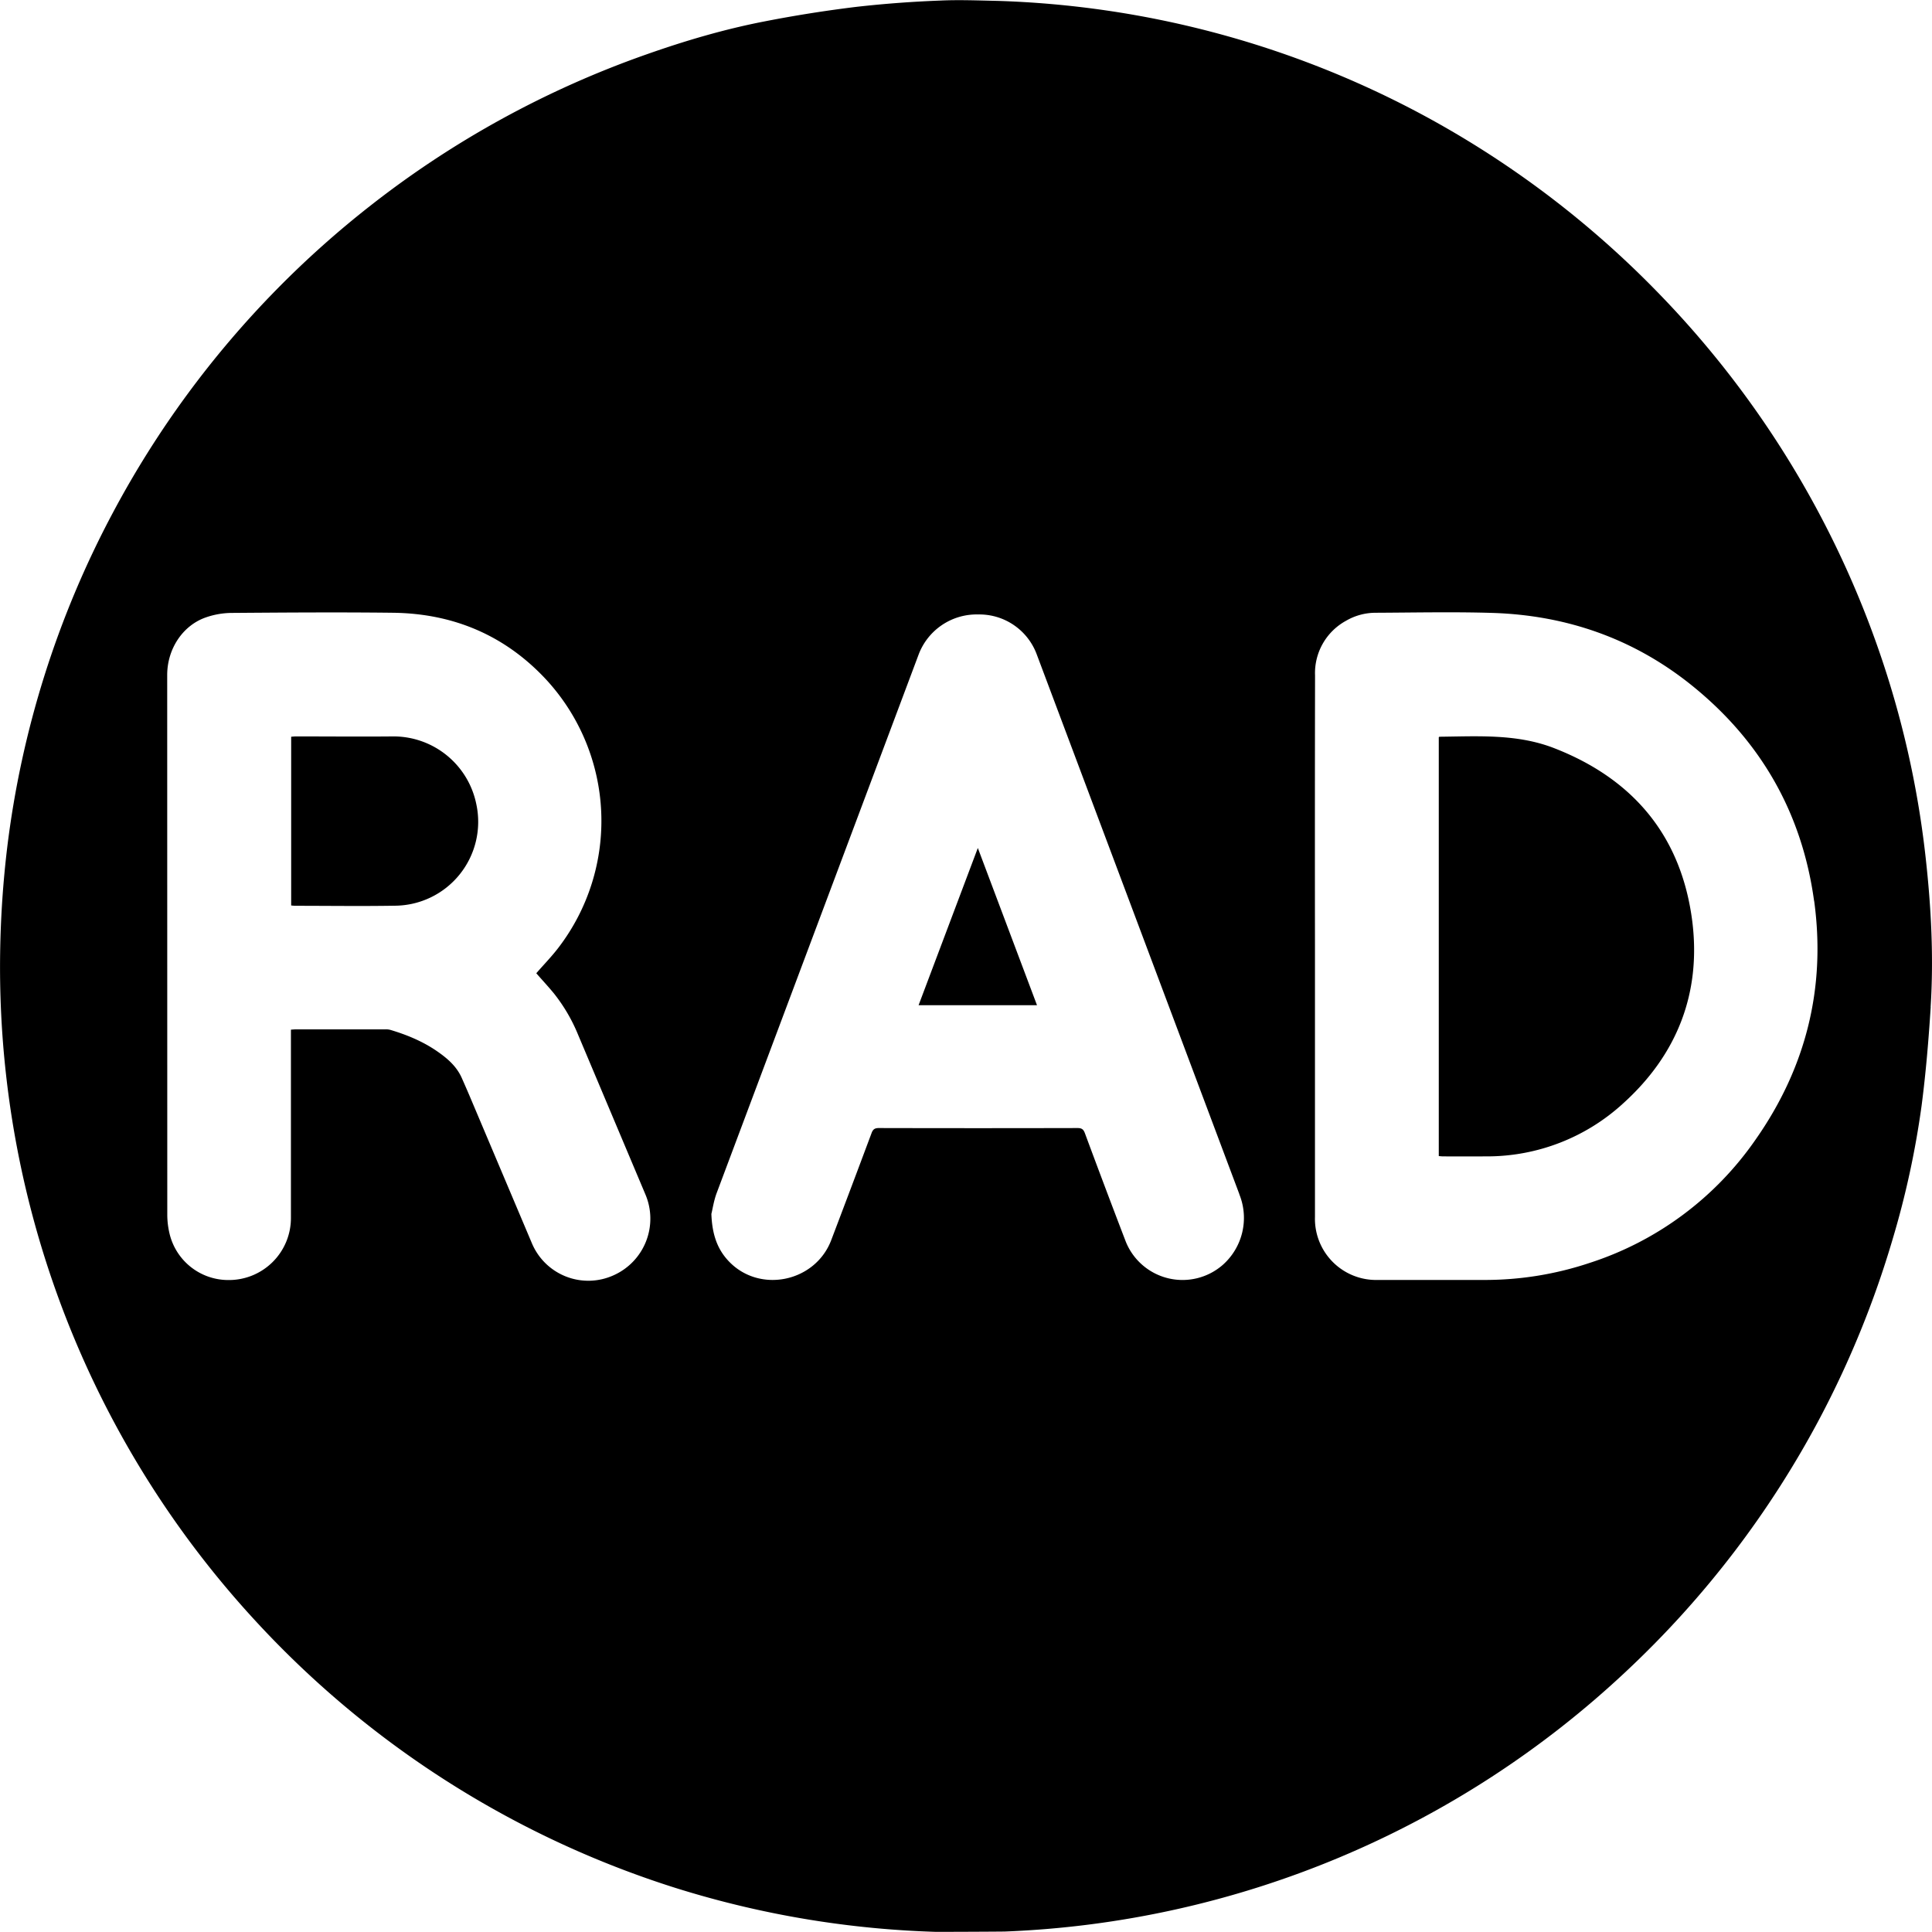 <svg xmlns="http://www.w3.org/2000/svg" viewBox="0 0 24 24"><path d="m12.147 10.534.735 1.953h-1.471zm-7.26-1.386c-.403.004-.806 0-1.208 0-.02 0-.038.002-.062.004v2.096q.026.003.048.004c.415 0 .829.006 1.243-.001A1.042 1.042 0 0 0 5.917 9.99a1.05 1.05 0 0 0-1.03-.842m19.097 3.36c-.026.409-.06.818-.113 1.225a11 11 0 0 1-.364 1.674 12 12 0 0 1-.892 2.194 12 12 0 0 1-2.411 3.158 11.95 11.95 0 0 1-7.716 3.235c-.05.002-.855.005-.868.004a12 12 0 0 1-1.452-.133 12 12 0 0 1-1.794-.418 12 12 0 0 1-2.283-.996 12 12 0 0 1-2.913-2.311 11.96 11.96 0 0 1-3.103-6.79 12 12 0 0 1-.073-1.526q.01-.649.087-1.292a11.9 11.9 0 0 1 1.317-4.17 12 12 0 0 1 2.033-2.769 12 12 0 0 1 1.152-1.03A12 12 0 0 1 8.027.677c.481-.17.97-.314 1.47-.411a16 16 0 0 1 1.151-.182 14 14 0 0 1 1.033-.077c.236-.011.473-.001.71.004a11.944 11.944 0 0 1 5.224 1.385A12 12 0 0 1 20.63 3.67a12 12 0 0 1 1.362 1.692 12 12 0 0 1 1.47 3.089q.336 1.083.46 2.21c.068.614.1 1.23.061 1.848M8.016 14.834l-.836-1.983a2.1 2.1 0 0 0-.298-.509c-.071-.087-.149-.17-.22-.252.09-.104.189-.205.274-.316a2.59 2.59 0 0 0-.142-3.322c-.512-.556-1.156-.83-1.908-.84-.672-.008-1.345-.003-2.017.002a1 1 0 0 0-.31.055c-.29.1-.482.393-.482.716l.001 6.703q0 .117.027.232a.75.75 0 0 0 .726.581.77.77 0 0 0 .783-.774v-2.336q.033-.003.057-.004h1.12a.2.2 0 0 1 .063.008c.2.06.391.139.564.256.13.089.25.188.317.337q.049.11.096.22l.776 1.835a.76.76 0 0 0 1.013.4.77.77 0 0 0 .396-1.009m7.38.001-.548-1.46q-.983-2.62-1.967-5.24a.76.76 0 0 0-.729-.502.77.77 0 0 0-.742.502l-2.509 6.69c-.035.096-.05.2-.064.255.009.256.075.443.222.594.384.396 1.07.25 1.267-.269q.252-.663.5-1.327c.017-.047.038-.065.09-.065q1.236.003 2.47 0c.052 0 .073.016.091.064q.25.675.509 1.35a.76.76 0 0 0 1.199.29.78.78 0 0 0 .21-.882m7.14-3.645c-.15-1.092-.663-1.988-1.523-2.679-.72-.578-1.55-.867-2.468-.897-.486-.015-.974-.004-1.46-.002a.73.73 0 0 0-.364.1.74.74 0 0 0-.384.679q-.003 1.68-.001 3.36v3.366a.76.76 0 0 0 .782.783h1.32a4.1 4.1 0 0 0 1.308-.211 4 4 0 0 0 2.063-1.532c.626-.892.876-1.886.728-2.967m-3.224-1.894c-.463-.182-.948-.149-1.43-.144q-.002 0-.009.006v5.203q.027.003.049.004.273.001.545 0a2.5 2.5 0 0 0 1.695-.657c.67-.604.972-1.37.86-2.264-.134-1.05-.725-1.763-1.71-2.148z"/></svg>